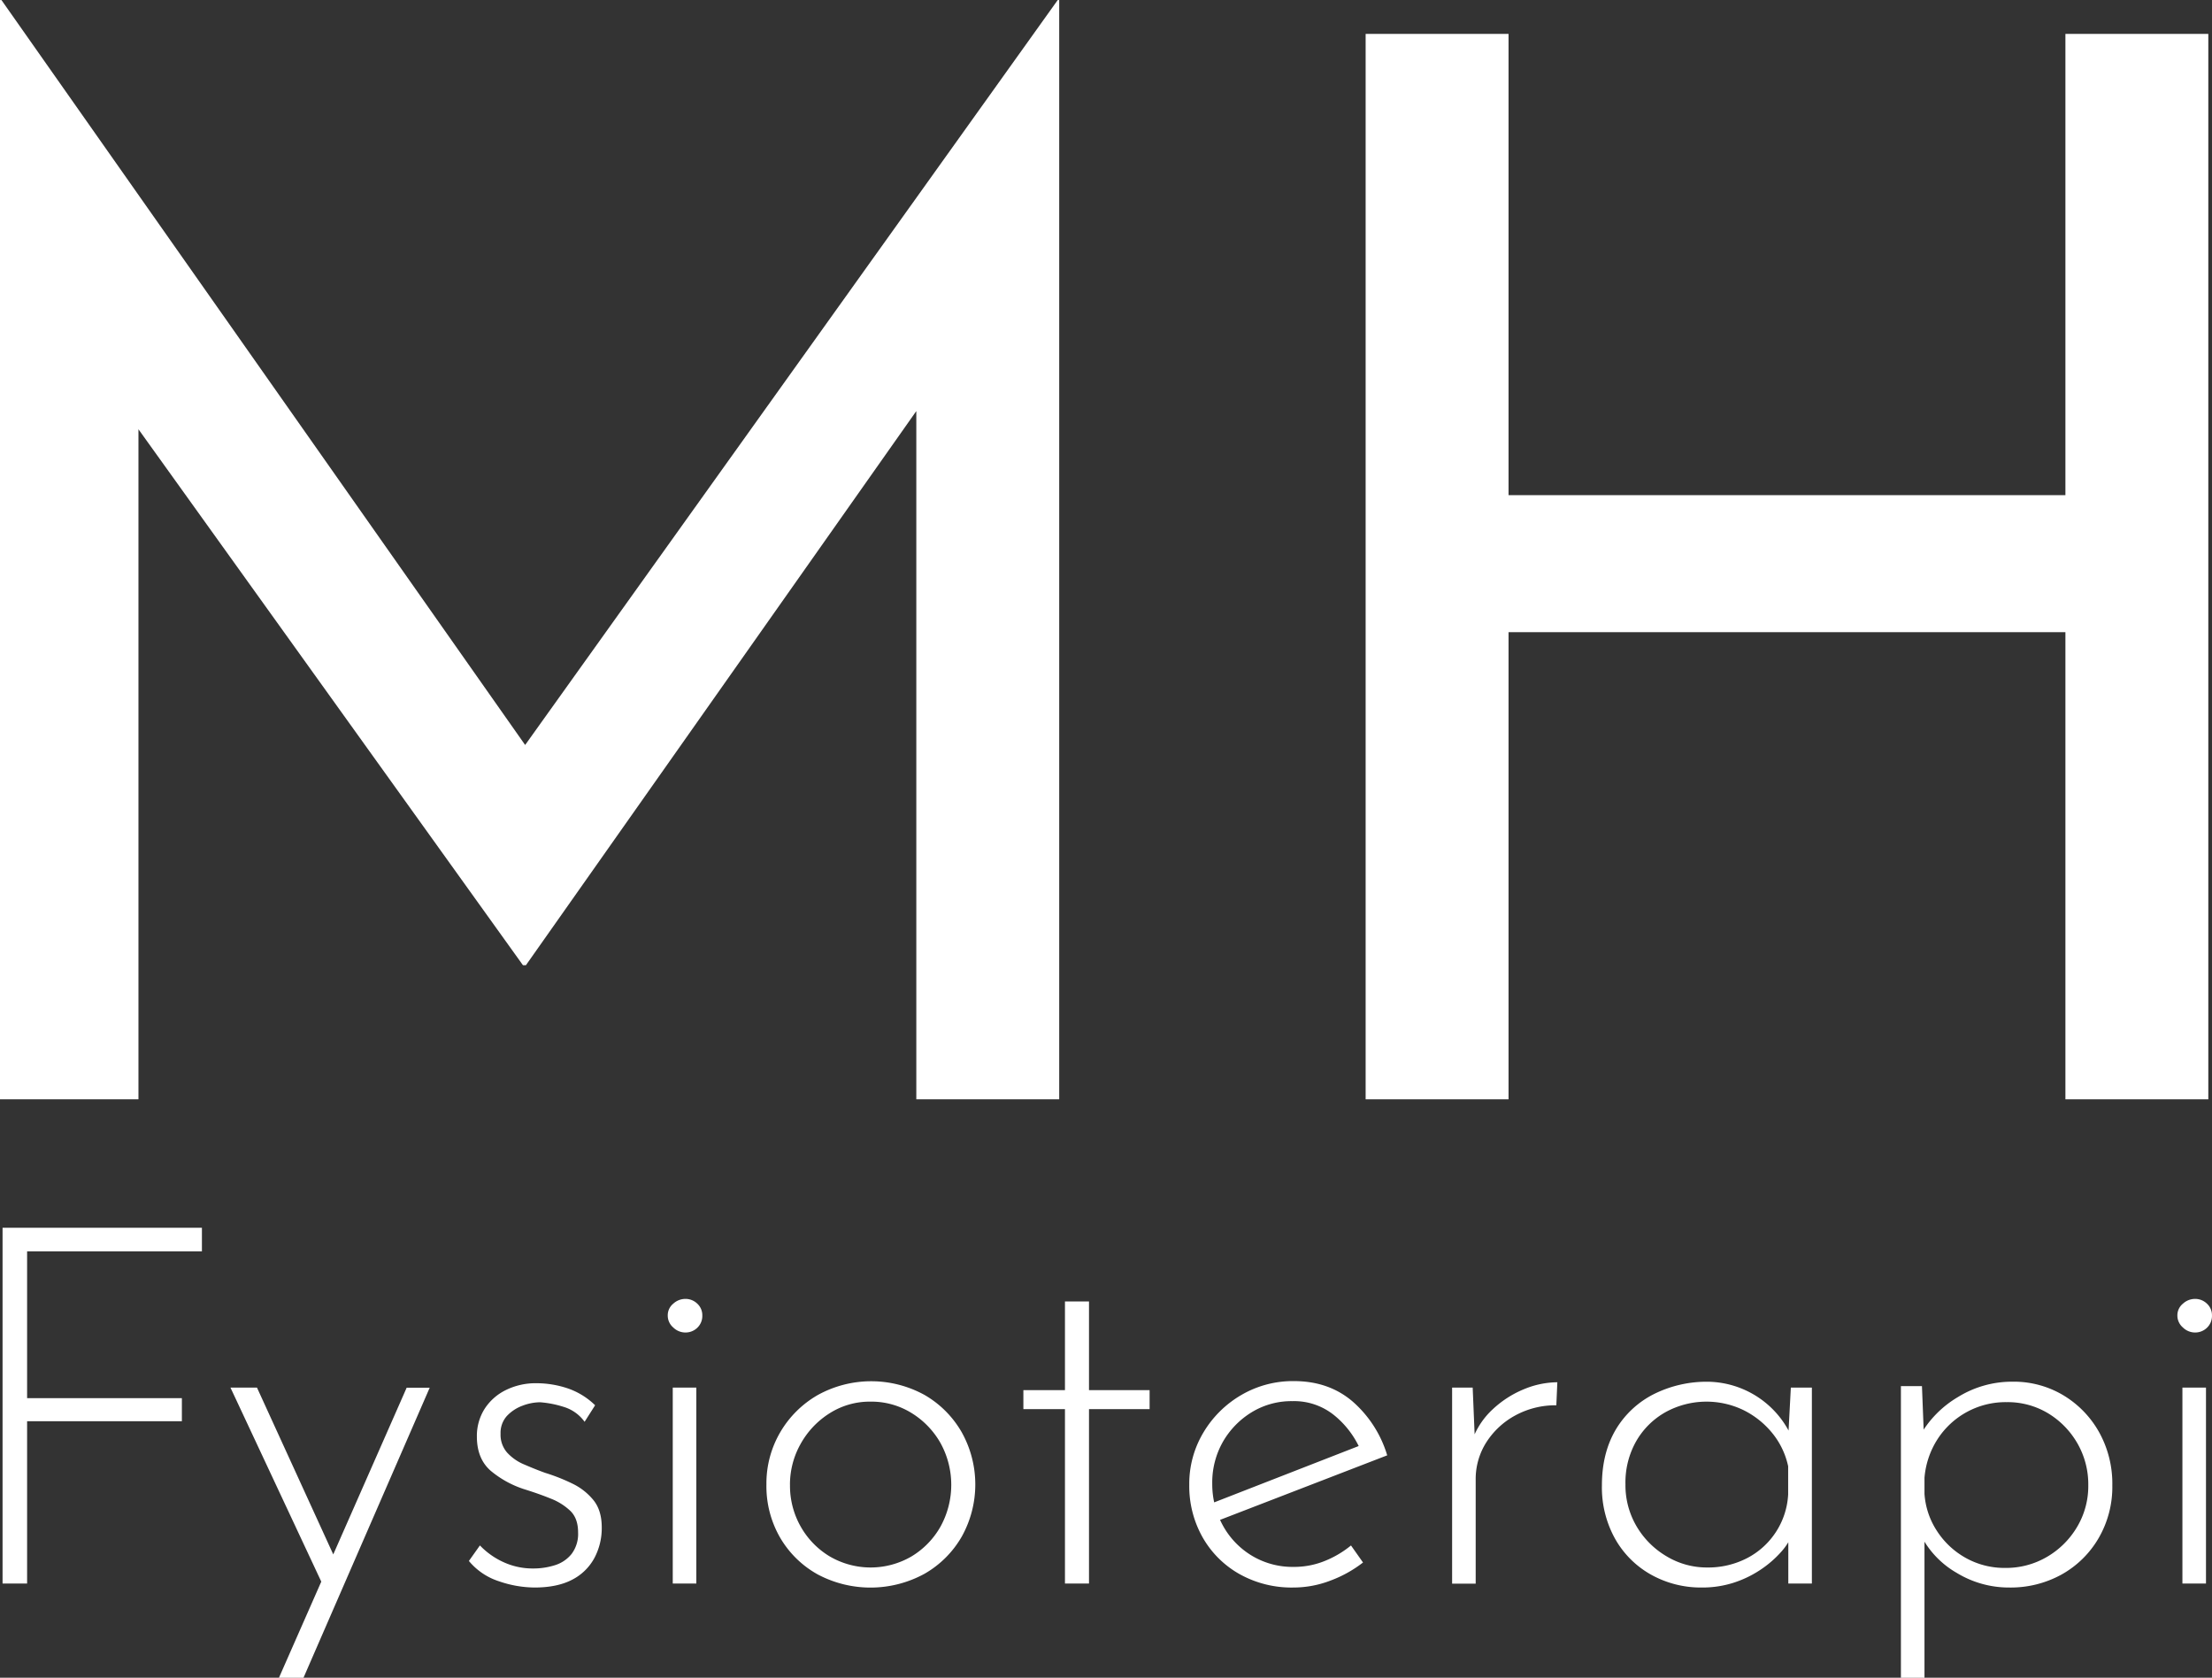<?xml version="1.0" encoding="UTF-8"?> <svg xmlns="http://www.w3.org/2000/svg" viewBox="0 0 750.74 569.26"><rect x="0" y="0" width="750.74" height="569.26" fill="#333333" stroke="none"/><defs><style> .a { fill: #fff; } </style></defs><g><path class="a" d="M0,373V0h.5L190,269.49l-20.5-4.5L359,0h.5V373H311V110l3.5,24.5-136,193h-1L39,134.49,47,112V373Z" transform="translate(-0.01 0.01)"></path><path class="a" d="M749.5,11.49V373H701V214.49H512V373H463.5V11.49H512V168H701V11.49Z" transform="translate(-0.01 0.01)"></path></g><g><path class="a" d="M.88,416.59H68.54v8H9.21v49.81H61.74v7.82H9.21v55.08H.88Z" transform="translate(-0.01 0.01)"></path><path class="a" d="M109.68,538,78.23,470.82h9L116,533.72Zm-15,31.28,43.35-98.43h7.82l-42.84,98.43Z" transform="translate(-0.01 0.01)"></path><path class="a" d="M181.42,538.65a37.84,37.84,0,0,1-12.07-2.12,22,22,0,0,1-10.2-6.89l3.74-5.27a25.88,25.88,0,0,0,8.07,5.7,23.71,23.71,0,0,0,9.95,2.12,24.2,24.2,0,0,0,7.39-1.1,11.68,11.68,0,0,0,5.7-3.83,11.26,11.26,0,0,0,2.21-7.31q0-4.76-2.64-7.31a20.29,20.29,0,0,0-6.63-4.16c-2.66-1.08-5.47-2.07-8.41-3a34,34,0,0,1-12-6.46q-4.66-4.08-4.67-11.56A17.22,17.22,0,0,1,164.5,478a18,18,0,0,1,7.23-6.37,22.88,22.88,0,0,1,10.37-2.3,33.42,33.42,0,0,1,10.45,1.7,24.67,24.67,0,0,1,9.44,5.78l-3.57,5.61a13.57,13.57,0,0,0-7.23-5.1,34.42,34.42,0,0,0-7.9-1.53,17.13,17.13,0,0,0-6,1.19,13.79,13.79,0,0,0-5.27,3.49,8.55,8.55,0,0,0-2.12,6,9.16,9.16,0,0,0,2.21,6.38,16.33,16.33,0,0,0,5.69,4c2.33,1,4.74,2,7.23,2.89a63.75,63.75,0,0,1,9.26,3.66,20.79,20.79,0,0,1,7.14,5.61q2.81,3.48,2.81,9.26a21.48,21.48,0,0,1-2.55,10.46,17.77,17.77,0,0,1-7.57,7.31Q189.07,538.65,181.42,538.65Z" transform="translate(-0.01 0.01)"></path><path class="a" d="M226.64,446.34a5.07,5.07,0,0,1,1.87-4,6.08,6.08,0,0,1,4.08-1.62,5.73,5.73,0,0,1,4.08,1.62,5.31,5.31,0,0,1,1.7,4,5.52,5.52,0,0,1-1.7,4.17,5.72,5.72,0,0,1-4.08,1.61,5.9,5.9,0,0,1-4.08-1.7A5.3,5.3,0,0,1,226.64,446.34Zm1.7,24.48h8v66.47h-8Z" transform="translate(-0.01 0.01)"></path><path class="a" d="M260.13,503.63A34.34,34.34,0,0,1,264.8,486a34.72,34.72,0,0,1,12.75-12.66,37.53,37.53,0,0,1,36.3,0A34.26,34.26,0,0,1,326.43,486a36.35,36.35,0,0,1,0,35.36A34,34,0,0,1,313.76,534a38.2,38.2,0,0,1-36.29.17,33.69,33.69,0,0,1-12.67-12.41A34.87,34.87,0,0,1,260.13,503.63Zm8,.17a28,28,0,0,0,3.65,14.2,27.64,27.64,0,0,0,9.86,10.11,27.53,27.53,0,0,0,27.71,0A27.64,27.64,0,0,0,319.2,518a29.36,29.36,0,0,0,0-28.39,28.36,28.36,0,0,0-9.86-10.2,25.87,25.87,0,0,0-13.85-3.83,25.39,25.39,0,0,0-14,4A28.81,28.81,0,0,0,271.69,490,28.05,28.05,0,0,0,268.12,503.8Z" transform="translate(-0.01 0.01)"></path><path class="a" d="M361.45,441.58h8.16v30.09h20.57v6.46H369.61v59.16h-8.16V478.13H347.34v-6.46h14.11Z" transform="translate(-0.01 0.01)"></path><path class="a" d="M439,538.65a36.16,36.16,0,0,1-18.36-4.59,33,33,0,0,1-12.5-12.49,35.27,35.27,0,0,1-4.5-17.77,33.84,33.84,0,0,1,4.76-17.68,36,36,0,0,1,12.83-12.75,34.68,34.68,0,0,1,17.94-4.76q11.89,0,20,7a39.11,39.11,0,0,1,11.65,18.19l-58.14,22.44-2.38-5.78,53.21-20.74-1.7,2.38A31.12,31.12,0,0,0,453,480.34a21.61,21.61,0,0,0-14.36-4.93,25.91,25.91,0,0,0-13.77,3.74,28.23,28.23,0,0,0-9.78,10,27.89,27.89,0,0,0-3.65,14.28,28.91,28.91,0,0,0,3.48,13.94,27.13,27.13,0,0,0,9.78,10.37,26.76,26.76,0,0,0,14.45,3.91,27.48,27.48,0,0,0,10.45-2,34,34,0,0,0,8.93-5.27l4.08,5.78a41.6,41.6,0,0,1-11,6.12A35,35,0,0,1,439,538.65Z" transform="translate(-0.01 0.01)"></path><path class="a" d="M499.83,470.82l.85,20.4-1-2.55a26.35,26.35,0,0,1,7-10.54,34.8,34.8,0,0,1,10.62-6.8A30.15,30.15,0,0,1,528.56,469l-.34,7.82a28.45,28.45,0,0,0-13.86,3.4,26.77,26.77,0,0,0-9.86,9.1,23.21,23.21,0,0,0-3.65,12.83v35.19h-8V470.82Z" transform="translate(-0.01 0.01)"></path><path class="a" d="M577.69,538.65a34.7,34.7,0,0,1-17.26-4.33,31.84,31.84,0,0,1-12.24-12.16,35.8,35.8,0,0,1-4.5-18.19q0-11,4.76-19A31.56,31.56,0,0,1,561.37,473a40.12,40.12,0,0,1,18.53-4.17A31.66,31.66,0,0,1,608,487.31l-1.19,2.38,1-18.87h7.14v66.47h-8V516.72l1.7,3.06a21,21,0,0,1-4.08,6.72,35.88,35.88,0,0,1-7.06,6.12,36.42,36.42,0,0,1-9.18,4.42A34.6,34.6,0,0,1,577.69,538.65Zm1.7-6.8a28.75,28.75,0,0,0,13.51-3.14,25.87,25.87,0,0,0,14-21.68v-9.52a26.57,26.57,0,0,0-5.36-11.22,29.38,29.38,0,0,0-9.77-7.82,28.87,28.87,0,0,0-26.35.6,26.28,26.28,0,0,0-10,9.77,28.37,28.37,0,0,0-3.74,14.79,27.47,27.47,0,0,0,3.74,14.2A28.56,28.56,0,0,0,565.53,528,26.45,26.45,0,0,0,579.39,531.85Z" transform="translate(-0.01 0.01)"></path><path class="a" d="M681.9,538.65a34,34,0,0,1-17.85-5,30.86,30.86,0,0,1-12.24-13l1.36-2.89v51.51h-8V470.31h7.14l.85,21.76-1.53-4.93A35.49,35.49,0,0,1,664.56,474a34.87,34.87,0,0,1,18.53-5.19,32.74,32.74,0,0,1,17.17,4.59,33.82,33.82,0,0,1,12.15,12.5,35.93,35.93,0,0,1,4.51,18.1,34.54,34.54,0,0,1-4.68,17.94,33.21,33.21,0,0,1-12.58,12.32A35.73,35.73,0,0,1,681.9,538.65ZM680.54,532a27.46,27.46,0,0,0,14.19-3.74,28.56,28.56,0,0,0,10.2-10.11,27.07,27.07,0,0,0,3.83-14.2A27.89,27.89,0,0,0,705,489.61a28.47,28.47,0,0,0-9.95-10.12,26.66,26.66,0,0,0-14-3.74,27.52,27.52,0,0,0-23.46,12.58,28.5,28.5,0,0,0-4.42,13.09v5.44a26.16,26.16,0,0,0,4.33,12.75,27.57,27.57,0,0,0,9.86,9.1A26.92,26.92,0,0,0,680.54,532Z" transform="translate(-0.01 0.01)"></path><path class="a" d="M739,446.34a5.08,5.08,0,0,1,1.88-4,6.08,6.08,0,0,1,4.08-1.62,5.73,5.73,0,0,1,4.08,1.62,5.31,5.31,0,0,1,1.7,4,5.52,5.52,0,0,1-1.7,4.17,5.72,5.72,0,0,1-4.08,1.61,5.9,5.9,0,0,1-4.08-1.7A5.31,5.31,0,0,1,739,446.34Zm1.71,24.48h8v66.47h-8Z" transform="translate(-0.01 0.01)"></path></g></svg> 